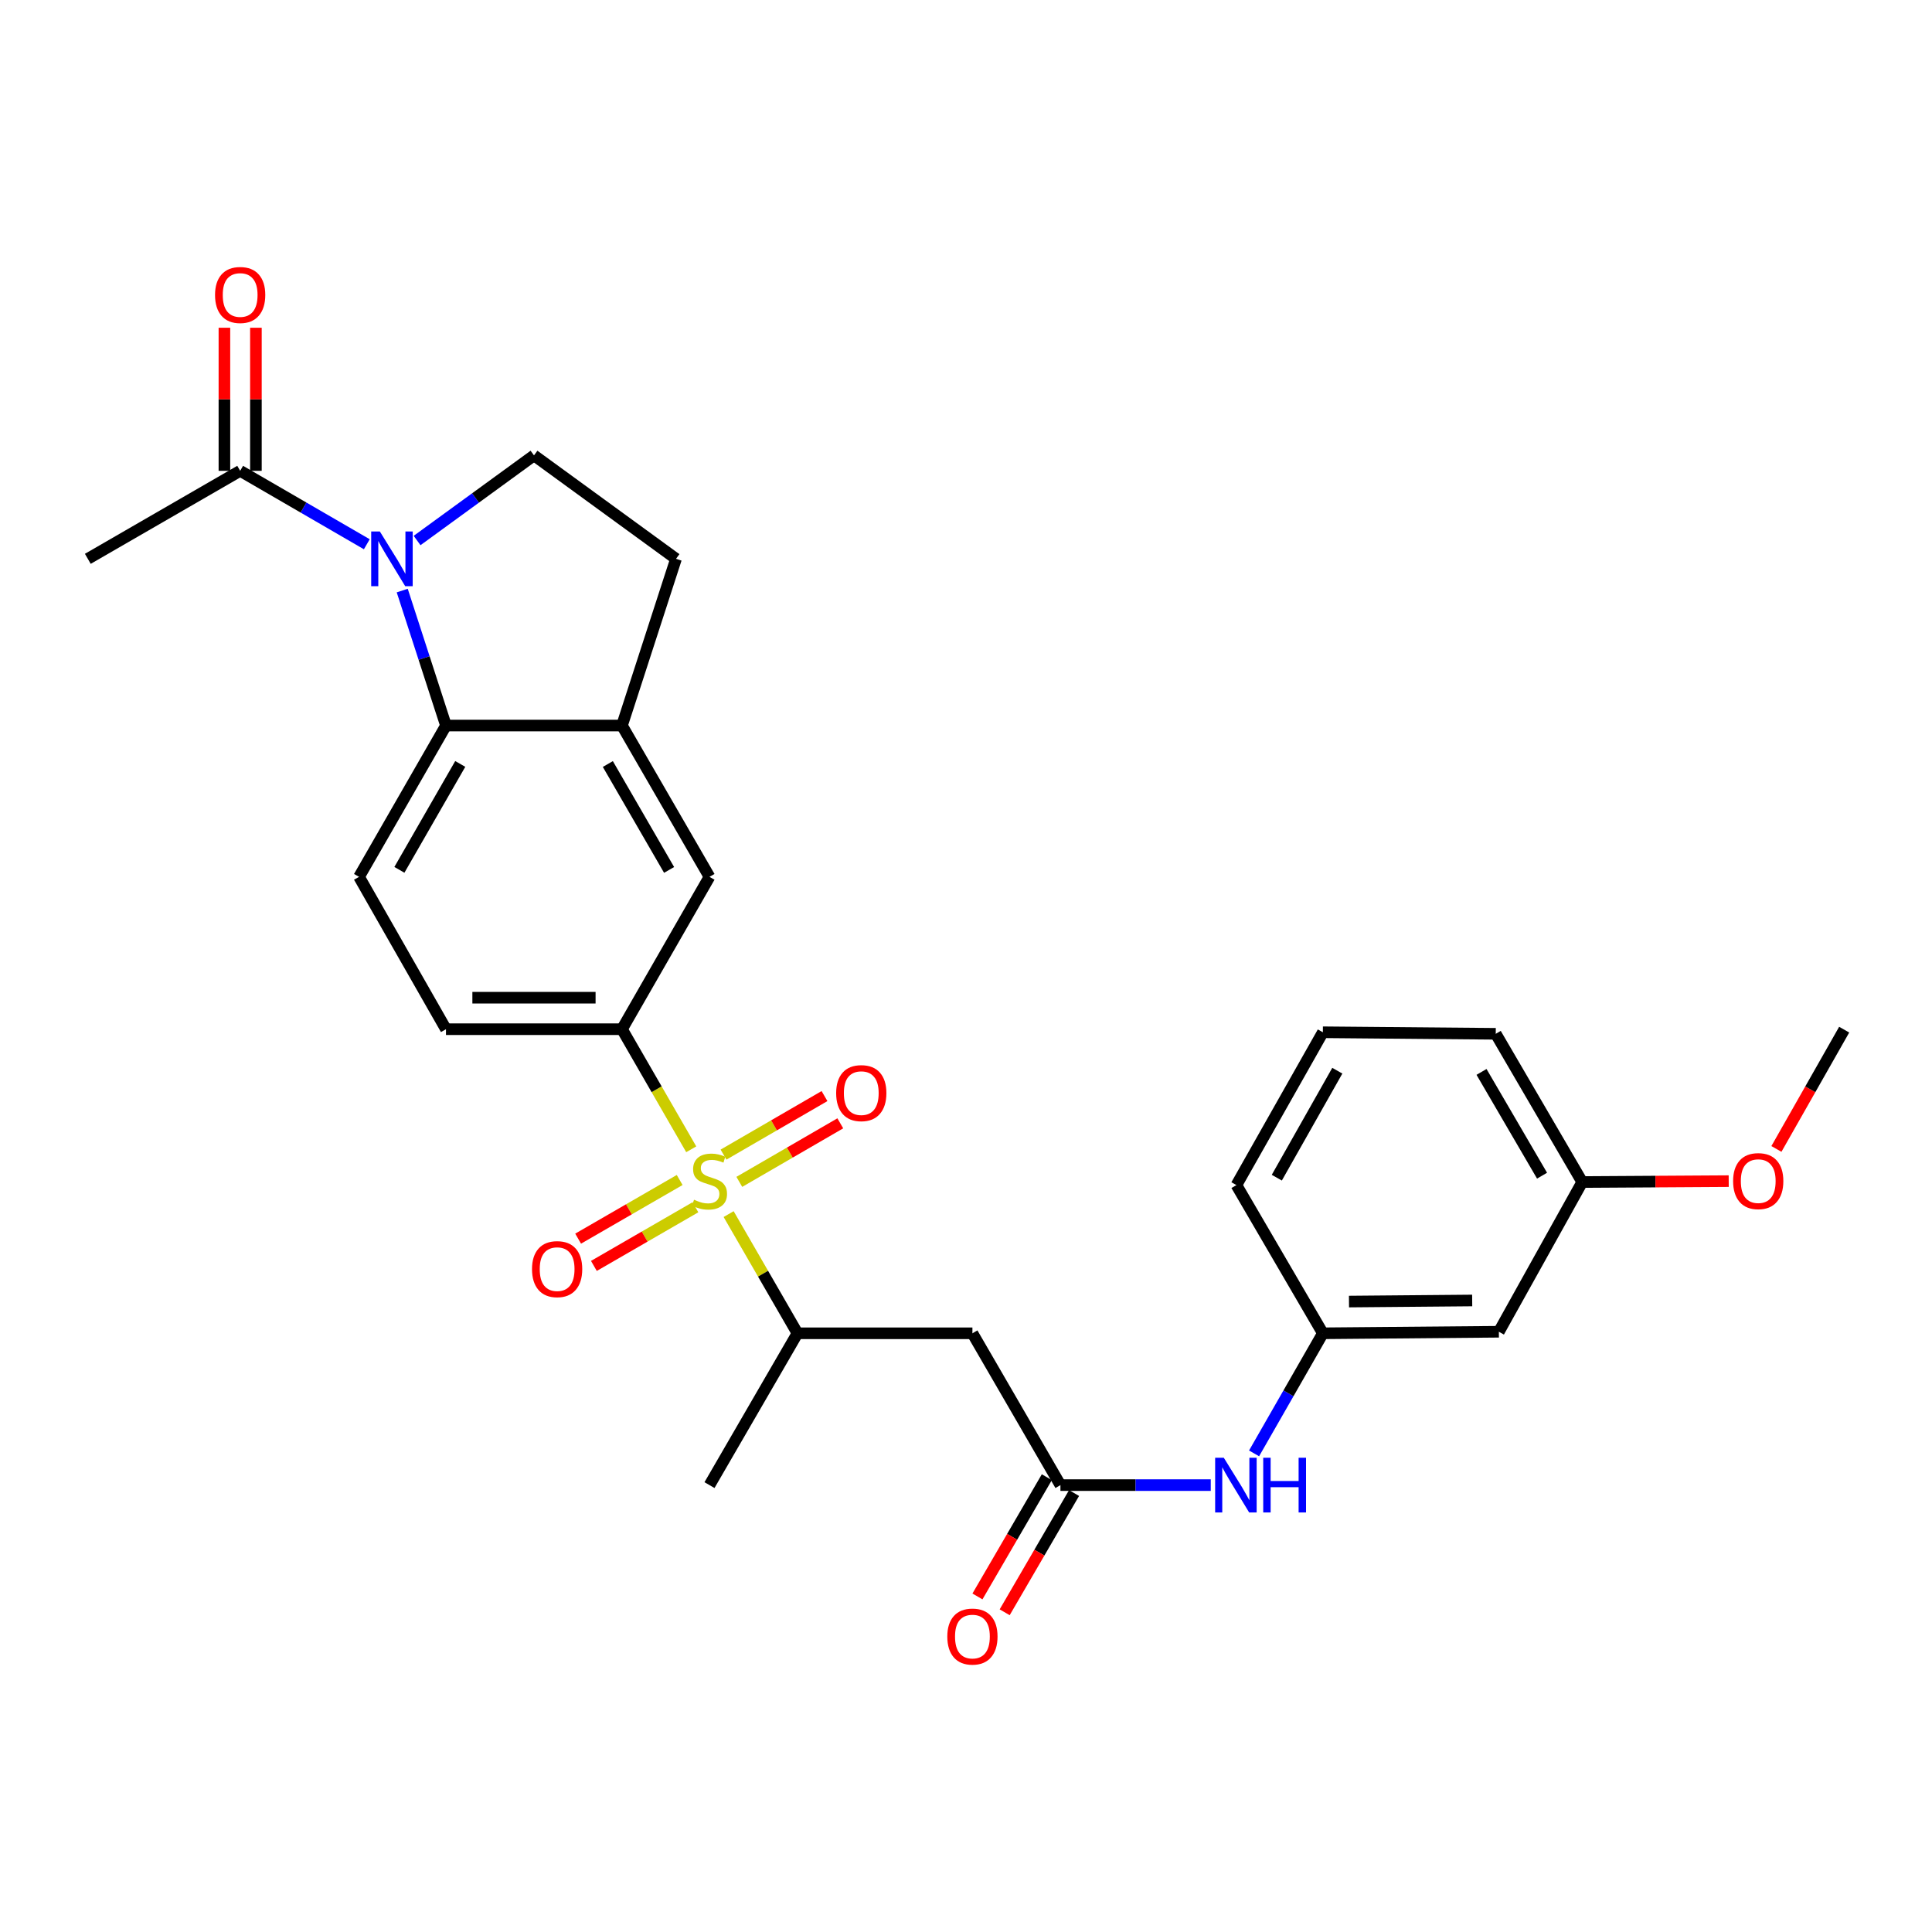 <?xml version='1.0' encoding='iso-8859-1'?>
<svg version='1.1' baseProfile='full'
              xmlns='http://www.w3.org/2000/svg'
                      xmlns:rdkit='http://www.rdkit.org/xml'
                      xmlns:xlink='http://www.w3.org/1999/xlink'
                  xml:space='preserve'
width='1000px' height='1000px' viewBox='0 0 1000 1000'>
<!-- END OF HEADER -->
<rect style='opacity:1.0;fill:#FFFFFF;stroke:none' width='1000' height='1000' x='0' y='0'> </rect>
<path class='bond-2' d='M 357.78,594.871 L 339.858,563.793' style='fill:none;fill-rule:evenodd;stroke:#CCCC00;stroke-width:6px;stroke-linecap:butt;stroke-linejoin:miter;stroke-opacity:1' />
<path class='bond-2' d='M 339.858,563.793 L 321.935,532.714' style='fill:none;fill-rule:evenodd;stroke:#000000;stroke-width:6px;stroke-linecap:butt;stroke-linejoin:miter;stroke-opacity:1' />
<path class='bond-3' d='M 377.139,628.415 L 394.954,659.262' style='fill:none;fill-rule:evenodd;stroke:#CCCC00;stroke-width:6px;stroke-linecap:butt;stroke-linejoin:miter;stroke-opacity:1' />
<path class='bond-3' d='M 394.954,659.262 L 412.77,690.11' style='fill:none;fill-rule:evenodd;stroke:#000000;stroke-width:6px;stroke-linecap:butt;stroke-linejoin:miter;stroke-opacity:1' />
<path class='bond-11' d='M 382.668,611.731 L 408.803,596.582' style='fill:none;fill-rule:evenodd;stroke:#CCCC00;stroke-width:6px;stroke-linecap:butt;stroke-linejoin:miter;stroke-opacity:1' />
<path class='bond-11' d='M 408.803,596.582 L 434.938,581.432' style='fill:none;fill-rule:evenodd;stroke:#FF0000;stroke-width:6px;stroke-linecap:butt;stroke-linejoin:miter;stroke-opacity:1' />
<path class='bond-11' d='M 374.492,597.626 L 400.627,582.477' style='fill:none;fill-rule:evenodd;stroke:#CCCC00;stroke-width:6px;stroke-linecap:butt;stroke-linejoin:miter;stroke-opacity:1' />
<path class='bond-11' d='M 400.627,582.477 L 426.762,567.328' style='fill:none;fill-rule:evenodd;stroke:#FF0000;stroke-width:6px;stroke-linecap:butt;stroke-linejoin:miter;stroke-opacity:1' />
<path class='bond-12' d='M 351.796,610.761 L 325.518,625.941' style='fill:none;fill-rule:evenodd;stroke:#CCCC00;stroke-width:6px;stroke-linecap:butt;stroke-linejoin:miter;stroke-opacity:1' />
<path class='bond-12' d='M 325.518,625.941 L 299.24,641.122' style='fill:none;fill-rule:evenodd;stroke:#FF0000;stroke-width:6px;stroke-linecap:butt;stroke-linejoin:miter;stroke-opacity:1' />
<path class='bond-12' d='M 359.951,624.877 L 333.673,640.058' style='fill:none;fill-rule:evenodd;stroke:#CCCC00;stroke-width:6px;stroke-linecap:butt;stroke-linejoin:miter;stroke-opacity:1' />
<path class='bond-12' d='M 333.673,640.058 L 307.396,655.238' style='fill:none;fill-rule:evenodd;stroke:#FF0000;stroke-width:6px;stroke-linecap:butt;stroke-linejoin:miter;stroke-opacity:1' />
<path class='bond-0' d='M 208.193,305.675 L 219.515,340.609' style='fill:none;fill-rule:evenodd;stroke:#0000FF;stroke-width:6px;stroke-linecap:butt;stroke-linejoin:miter;stroke-opacity:1' />
<path class='bond-0' d='M 219.515,340.609 L 230.838,375.544' style='fill:none;fill-rule:evenodd;stroke:#000000;stroke-width:6px;stroke-linecap:butt;stroke-linejoin:miter;stroke-opacity:1' />
<path class='bond-6' d='M 189.859,281.704 L 157.083,262.701' style='fill:none;fill-rule:evenodd;stroke:#0000FF;stroke-width:6px;stroke-linecap:butt;stroke-linejoin:miter;stroke-opacity:1' />
<path class='bond-6' d='M 157.083,262.701 L 124.307,243.698' style='fill:none;fill-rule:evenodd;stroke:#000000;stroke-width:6px;stroke-linecap:butt;stroke-linejoin:miter;stroke-opacity:1' />
<path class='bond-29' d='M 215.883,279.771 L 246.139,257.74' style='fill:none;fill-rule:evenodd;stroke:#0000FF;stroke-width:6px;stroke-linecap:butt;stroke-linejoin:miter;stroke-opacity:1' />
<path class='bond-29' d='M 246.139,257.74 L 276.395,235.71' style='fill:none;fill-rule:evenodd;stroke:#000000;stroke-width:6px;stroke-linecap:butt;stroke-linejoin:miter;stroke-opacity:1' />
<path class='bond-1' d='M 230.838,375.544 L 185.841,453.853' style='fill:none;fill-rule:evenodd;stroke:#000000;stroke-width:6px;stroke-linecap:butt;stroke-linejoin:miter;stroke-opacity:1' />
<path class='bond-1' d='M 238.224,395.413 L 206.726,450.229' style='fill:none;fill-rule:evenodd;stroke:#000000;stroke-width:6px;stroke-linecap:butt;stroke-linejoin:miter;stroke-opacity:1' />
<path class='bond-28' d='M 230.838,375.544 L 321.935,375.544' style='fill:none;fill-rule:evenodd;stroke:#000000;stroke-width:6px;stroke-linecap:butt;stroke-linejoin:miter;stroke-opacity:1' />
<path class='bond-9' d='M 321.935,532.714 L 367.23,453.853' style='fill:none;fill-rule:evenodd;stroke:#000000;stroke-width:6px;stroke-linecap:butt;stroke-linejoin:miter;stroke-opacity:1' />
<path class='bond-15' d='M 321.935,532.714 L 230.838,532.714' style='fill:none;fill-rule:evenodd;stroke:#000000;stroke-width:6px;stroke-linecap:butt;stroke-linejoin:miter;stroke-opacity:1' />
<path class='bond-15' d='M 308.271,516.411 L 244.502,516.411' style='fill:none;fill-rule:evenodd;stroke:#000000;stroke-width:6px;stroke-linecap:butt;stroke-linejoin:miter;stroke-opacity:1' />
<path class='bond-5' d='M 412.77,690.11 L 503.324,690.11' style='fill:none;fill-rule:evenodd;stroke:#000000;stroke-width:6px;stroke-linecap:butt;stroke-linejoin:miter;stroke-opacity:1' />
<path class='bond-23' d='M 412.77,690.11 L 367.23,768.691' style='fill:none;fill-rule:evenodd;stroke:#000000;stroke-width:6px;stroke-linecap:butt;stroke-linejoin:miter;stroke-opacity:1' />
<path class='bond-4' d='M 321.935,375.544 L 367.23,453.853' style='fill:none;fill-rule:evenodd;stroke:#000000;stroke-width:6px;stroke-linecap:butt;stroke-linejoin:miter;stroke-opacity:1' />
<path class='bond-4' d='M 314.617,395.453 L 346.324,450.269' style='fill:none;fill-rule:evenodd;stroke:#000000;stroke-width:6px;stroke-linecap:butt;stroke-linejoin:miter;stroke-opacity:1' />
<path class='bond-14' d='M 321.935,375.544 L 349.904,289.247' style='fill:none;fill-rule:evenodd;stroke:#000000;stroke-width:6px;stroke-linecap:butt;stroke-linejoin:miter;stroke-opacity:1' />
<path class='bond-7' d='M 503.324,690.11 L 548.882,768.691' style='fill:none;fill-rule:evenodd;stroke:#000000;stroke-width:6px;stroke-linecap:butt;stroke-linejoin:miter;stroke-opacity:1' />
<path class='bond-17' d='M 132.458,243.698 L 132.458,206.668' style='fill:none;fill-rule:evenodd;stroke:#000000;stroke-width:6px;stroke-linecap:butt;stroke-linejoin:miter;stroke-opacity:1' />
<path class='bond-17' d='M 132.458,206.668 L 132.458,169.638' style='fill:none;fill-rule:evenodd;stroke:#FF0000;stroke-width:6px;stroke-linecap:butt;stroke-linejoin:miter;stroke-opacity:1' />
<path class='bond-17' d='M 116.155,243.698 L 116.155,206.668' style='fill:none;fill-rule:evenodd;stroke:#000000;stroke-width:6px;stroke-linecap:butt;stroke-linejoin:miter;stroke-opacity:1' />
<path class='bond-17' d='M 116.155,206.668 L 116.155,169.638' style='fill:none;fill-rule:evenodd;stroke:#FF0000;stroke-width:6px;stroke-linecap:butt;stroke-linejoin:miter;stroke-opacity:1' />
<path class='bond-22' d='M 124.307,243.698 L 45.455,289.247' style='fill:none;fill-rule:evenodd;stroke:#000000;stroke-width:6px;stroke-linecap:butt;stroke-linejoin:miter;stroke-opacity:1' />
<path class='bond-13' d='M 548.882,768.691 L 587.785,768.691' style='fill:none;fill-rule:evenodd;stroke:#000000;stroke-width:6px;stroke-linecap:butt;stroke-linejoin:miter;stroke-opacity:1' />
<path class='bond-13' d='M 587.785,768.691 L 626.688,768.691' style='fill:none;fill-rule:evenodd;stroke:#0000FF;stroke-width:6px;stroke-linecap:butt;stroke-linejoin:miter;stroke-opacity:1' />
<path class='bond-18' d='M 541.836,764.592 L 523.881,795.453' style='fill:none;fill-rule:evenodd;stroke:#000000;stroke-width:6px;stroke-linecap:butt;stroke-linejoin:miter;stroke-opacity:1' />
<path class='bond-18' d='M 523.881,795.453 L 505.927,826.315' style='fill:none;fill-rule:evenodd;stroke:#FF0000;stroke-width:6px;stroke-linecap:butt;stroke-linejoin:miter;stroke-opacity:1' />
<path class='bond-18' d='M 555.928,772.79 L 537.973,803.652' style='fill:none;fill-rule:evenodd;stroke:#000000;stroke-width:6px;stroke-linecap:butt;stroke-linejoin:miter;stroke-opacity:1' />
<path class='bond-18' d='M 537.973,803.652 L 520.019,834.514' style='fill:none;fill-rule:evenodd;stroke:#FF0000;stroke-width:6px;stroke-linecap:butt;stroke-linejoin:miter;stroke-opacity:1' />
<path class='bond-8' d='M 276.395,235.71 L 349.904,289.247' style='fill:none;fill-rule:evenodd;stroke:#000000;stroke-width:6px;stroke-linecap:butt;stroke-linejoin:miter;stroke-opacity:1' />
<path class='bond-10' d='M 185.841,453.853 L 230.838,532.714' style='fill:none;fill-rule:evenodd;stroke:#000000;stroke-width:6px;stroke-linecap:butt;stroke-linejoin:miter;stroke-opacity:1' />
<path class='bond-16' d='M 649.107,752.267 L 666.91,721.188' style='fill:none;fill-rule:evenodd;stroke:#0000FF;stroke-width:6px;stroke-linecap:butt;stroke-linejoin:miter;stroke-opacity:1' />
<path class='bond-16' d='M 666.91,721.188 L 684.713,690.11' style='fill:none;fill-rule:evenodd;stroke:#000000;stroke-width:6px;stroke-linecap:butt;stroke-linejoin:miter;stroke-opacity:1' />
<path class='bond-19' d='M 684.713,690.11 L 775.81,689.313' style='fill:none;fill-rule:evenodd;stroke:#000000;stroke-width:6px;stroke-linecap:butt;stroke-linejoin:miter;stroke-opacity:1' />
<path class='bond-19' d='M 698.235,673.688 L 762.003,673.13' style='fill:none;fill-rule:evenodd;stroke:#000000;stroke-width:6px;stroke-linecap:butt;stroke-linejoin:miter;stroke-opacity:1' />
<path class='bond-25' d='M 684.713,690.11 L 639.97,613.405' style='fill:none;fill-rule:evenodd;stroke:#000000;stroke-width:6px;stroke-linecap:butt;stroke-linejoin:miter;stroke-opacity:1' />
<path class='bond-20' d='M 775.81,689.313 L 818.959,611.82' style='fill:none;fill-rule:evenodd;stroke:#000000;stroke-width:6px;stroke-linecap:butt;stroke-linejoin:miter;stroke-opacity:1' />
<path class='bond-21' d='M 818.959,611.82 L 856.869,611.586' style='fill:none;fill-rule:evenodd;stroke:#000000;stroke-width:6px;stroke-linecap:butt;stroke-linejoin:miter;stroke-opacity:1' />
<path class='bond-21' d='M 856.869,611.586 L 894.779,611.352' style='fill:none;fill-rule:evenodd;stroke:#FF0000;stroke-width:6px;stroke-linecap:butt;stroke-linejoin:miter;stroke-opacity:1' />
<path class='bond-30' d='M 818.959,611.82 L 774.198,535.096' style='fill:none;fill-rule:evenodd;stroke:#000000;stroke-width:6px;stroke-linecap:butt;stroke-linejoin:miter;stroke-opacity:1' />
<path class='bond-30' d='M 798.163,608.526 L 766.831,554.82' style='fill:none;fill-rule:evenodd;stroke:#000000;stroke-width:6px;stroke-linecap:butt;stroke-linejoin:miter;stroke-opacity:1' />
<path class='bond-27' d='M 919.471,594.687 L 937.008,563.818' style='fill:none;fill-rule:evenodd;stroke:#FF0000;stroke-width:6px;stroke-linecap:butt;stroke-linejoin:miter;stroke-opacity:1' />
<path class='bond-27' d='M 937.008,563.818 L 954.545,532.949' style='fill:none;fill-rule:evenodd;stroke:#000000;stroke-width:6px;stroke-linecap:butt;stroke-linejoin:miter;stroke-opacity:1' />
<path class='bond-24' d='M 684.713,534.299 L 639.97,613.405' style='fill:none;fill-rule:evenodd;stroke:#000000;stroke-width:6px;stroke-linecap:butt;stroke-linejoin:miter;stroke-opacity:1' />
<path class='bond-24' d='M 692.192,554.191 L 660.872,609.565' style='fill:none;fill-rule:evenodd;stroke:#000000;stroke-width:6px;stroke-linecap:butt;stroke-linejoin:miter;stroke-opacity:1' />
<path class='bond-26' d='M 684.713,534.299 L 774.198,535.096' style='fill:none;fill-rule:evenodd;stroke:#000000;stroke-width:6px;stroke-linecap:butt;stroke-linejoin:miter;stroke-opacity:1' />
<path  class='atom-0' d='M 359.23 620.978
Q 359.55 621.098, 360.87 621.658
Q 362.19 622.218, 363.63 622.578
Q 365.11 622.898, 366.55 622.898
Q 369.23 622.898, 370.79 621.618
Q 372.35 620.298, 372.35 618.018
Q 372.35 616.458, 371.55 615.498
Q 370.79 614.538, 369.59 614.018
Q 368.39 613.498, 366.39 612.898
Q 363.87 612.138, 362.35 611.418
Q 360.87 610.698, 359.79 609.178
Q 358.75 607.658, 358.75 605.098
Q 358.75 601.538, 361.15 599.338
Q 363.59 597.138, 368.39 597.138
Q 371.67 597.138, 375.39 598.698
L 374.47 601.778
Q 371.07 600.378, 368.51 600.378
Q 365.75 600.378, 364.23 601.538
Q 362.71 602.658, 362.75 604.618
Q 362.75 606.138, 363.51 607.058
Q 364.31 607.978, 365.43 608.498
Q 366.59 609.018, 368.51 609.618
Q 371.07 610.418, 372.59 611.218
Q 374.11 612.018, 375.19 613.658
Q 376.31 615.258, 376.31 618.018
Q 376.31 621.938, 373.67 624.058
Q 371.07 626.138, 366.71 626.138
Q 364.19 626.138, 362.27 625.578
Q 360.39 625.058, 358.15 624.138
L 359.23 620.978
' fill='#CCCC00'/>
<path  class='atom-1' d='M 196.609 275.087
L 205.889 290.087
Q 206.809 291.567, 208.289 294.247
Q 209.769 296.927, 209.849 297.087
L 209.849 275.087
L 213.609 275.087
L 213.609 303.407
L 209.729 303.407
L 199.769 287.007
Q 198.609 285.087, 197.369 282.887
Q 196.169 280.687, 195.809 280.007
L 195.809 303.407
L 192.129 303.407
L 192.129 275.087
L 196.609 275.087
' fill='#0000FF'/>
<path  class='atom-12' d='M 432.793 565.798
Q 432.793 558.998, 436.153 555.198
Q 439.513 551.398, 445.793 551.398
Q 452.073 551.398, 455.433 555.198
Q 458.793 558.998, 458.793 565.798
Q 458.793 572.678, 455.393 576.598
Q 451.993 580.478, 445.793 580.478
Q 439.553 580.478, 436.153 576.598
Q 432.793 572.718, 432.793 565.798
M 445.793 577.278
Q 450.113 577.278, 452.433 574.398
Q 454.793 571.478, 454.793 565.798
Q 454.793 560.238, 452.433 557.438
Q 450.113 554.598, 445.793 554.598
Q 441.473 554.598, 439.113 557.398
Q 436.793 560.198, 436.793 565.798
Q 436.793 571.518, 439.113 574.398
Q 441.473 577.278, 445.793 577.278
' fill='#FF0000'/>
<path  class='atom-13' d='M 275.369 656.896
Q 275.369 650.096, 278.729 646.296
Q 282.089 642.496, 288.369 642.496
Q 294.649 642.496, 298.009 646.296
Q 301.369 650.096, 301.369 656.896
Q 301.369 663.776, 297.969 667.696
Q 294.569 671.576, 288.369 671.576
Q 282.129 671.576, 278.729 667.696
Q 275.369 663.816, 275.369 656.896
M 288.369 668.376
Q 292.689 668.376, 295.009 665.496
Q 297.369 662.576, 297.369 656.896
Q 297.369 651.336, 295.009 648.536
Q 292.689 645.696, 288.369 645.696
Q 284.049 645.696, 281.689 648.496
Q 279.369 651.296, 279.369 656.896
Q 279.369 662.616, 281.689 665.496
Q 284.049 668.376, 288.369 668.376
' fill='#FF0000'/>
<path  class='atom-14' d='M 633.439 754.531
L 642.719 769.531
Q 643.639 771.011, 645.119 773.691
Q 646.599 776.371, 646.679 776.531
L 646.679 754.531
L 650.439 754.531
L 650.439 782.851
L 646.559 782.851
L 636.599 766.451
Q 635.439 764.531, 634.199 762.331
Q 632.999 760.131, 632.639 759.451
L 632.639 782.851
L 628.959 782.851
L 628.959 754.531
L 633.439 754.531
' fill='#0000FF'/>
<path  class='atom-14' d='M 653.839 754.531
L 657.679 754.531
L 657.679 766.571
L 672.159 766.571
L 672.159 754.531
L 675.999 754.531
L 675.999 782.851
L 672.159 782.851
L 672.159 769.771
L 657.679 769.771
L 657.679 782.851
L 653.839 782.851
L 653.839 754.531
' fill='#0000FF'/>
<path  class='atom-18' d='M 111.307 152.681
Q 111.307 145.881, 114.667 142.081
Q 118.027 138.281, 124.307 138.281
Q 130.587 138.281, 133.947 142.081
Q 137.307 145.881, 137.307 152.681
Q 137.307 159.561, 133.907 163.481
Q 130.507 167.361, 124.307 167.361
Q 118.067 167.361, 114.667 163.481
Q 111.307 159.601, 111.307 152.681
M 124.307 164.161
Q 128.627 164.161, 130.947 161.281
Q 133.307 158.361, 133.307 152.681
Q 133.307 147.121, 130.947 144.321
Q 128.627 141.481, 124.307 141.481
Q 119.987 141.481, 117.627 144.281
Q 115.307 147.081, 115.307 152.681
Q 115.307 158.401, 117.627 161.281
Q 119.987 164.161, 124.307 164.161
' fill='#FF0000'/>
<path  class='atom-19' d='M 490.324 847.079
Q 490.324 840.279, 493.684 836.479
Q 497.044 832.679, 503.324 832.679
Q 509.604 832.679, 512.964 836.479
Q 516.324 840.279, 516.324 847.079
Q 516.324 853.959, 512.924 857.879
Q 509.524 861.759, 503.324 861.759
Q 497.084 861.759, 493.684 857.879
Q 490.324 853.999, 490.324 847.079
M 503.324 858.559
Q 507.644 858.559, 509.964 855.679
Q 512.324 852.759, 512.324 847.079
Q 512.324 841.519, 509.964 838.719
Q 507.644 835.879, 503.324 835.879
Q 499.004 835.879, 496.644 838.679
Q 494.324 841.479, 494.324 847.079
Q 494.324 852.799, 496.644 855.679
Q 499.004 858.559, 503.324 858.559
' fill='#FF0000'/>
<path  class='atom-22' d='M 897.056 611.338
Q 897.056 604.538, 900.416 600.738
Q 903.776 596.938, 910.056 596.938
Q 916.336 596.938, 919.696 600.738
Q 923.056 604.538, 923.056 611.338
Q 923.056 618.218, 919.656 622.138
Q 916.256 626.018, 910.056 626.018
Q 903.816 626.018, 900.416 622.138
Q 897.056 618.258, 897.056 611.338
M 910.056 622.818
Q 914.376 622.818, 916.696 619.938
Q 919.056 617.018, 919.056 611.338
Q 919.056 605.778, 916.696 602.978
Q 914.376 600.138, 910.056 600.138
Q 905.736 600.138, 903.376 602.938
Q 901.056 605.738, 901.056 611.338
Q 901.056 617.058, 903.376 619.938
Q 905.736 622.818, 910.056 622.818
' fill='#FF0000'/>
</svg>
